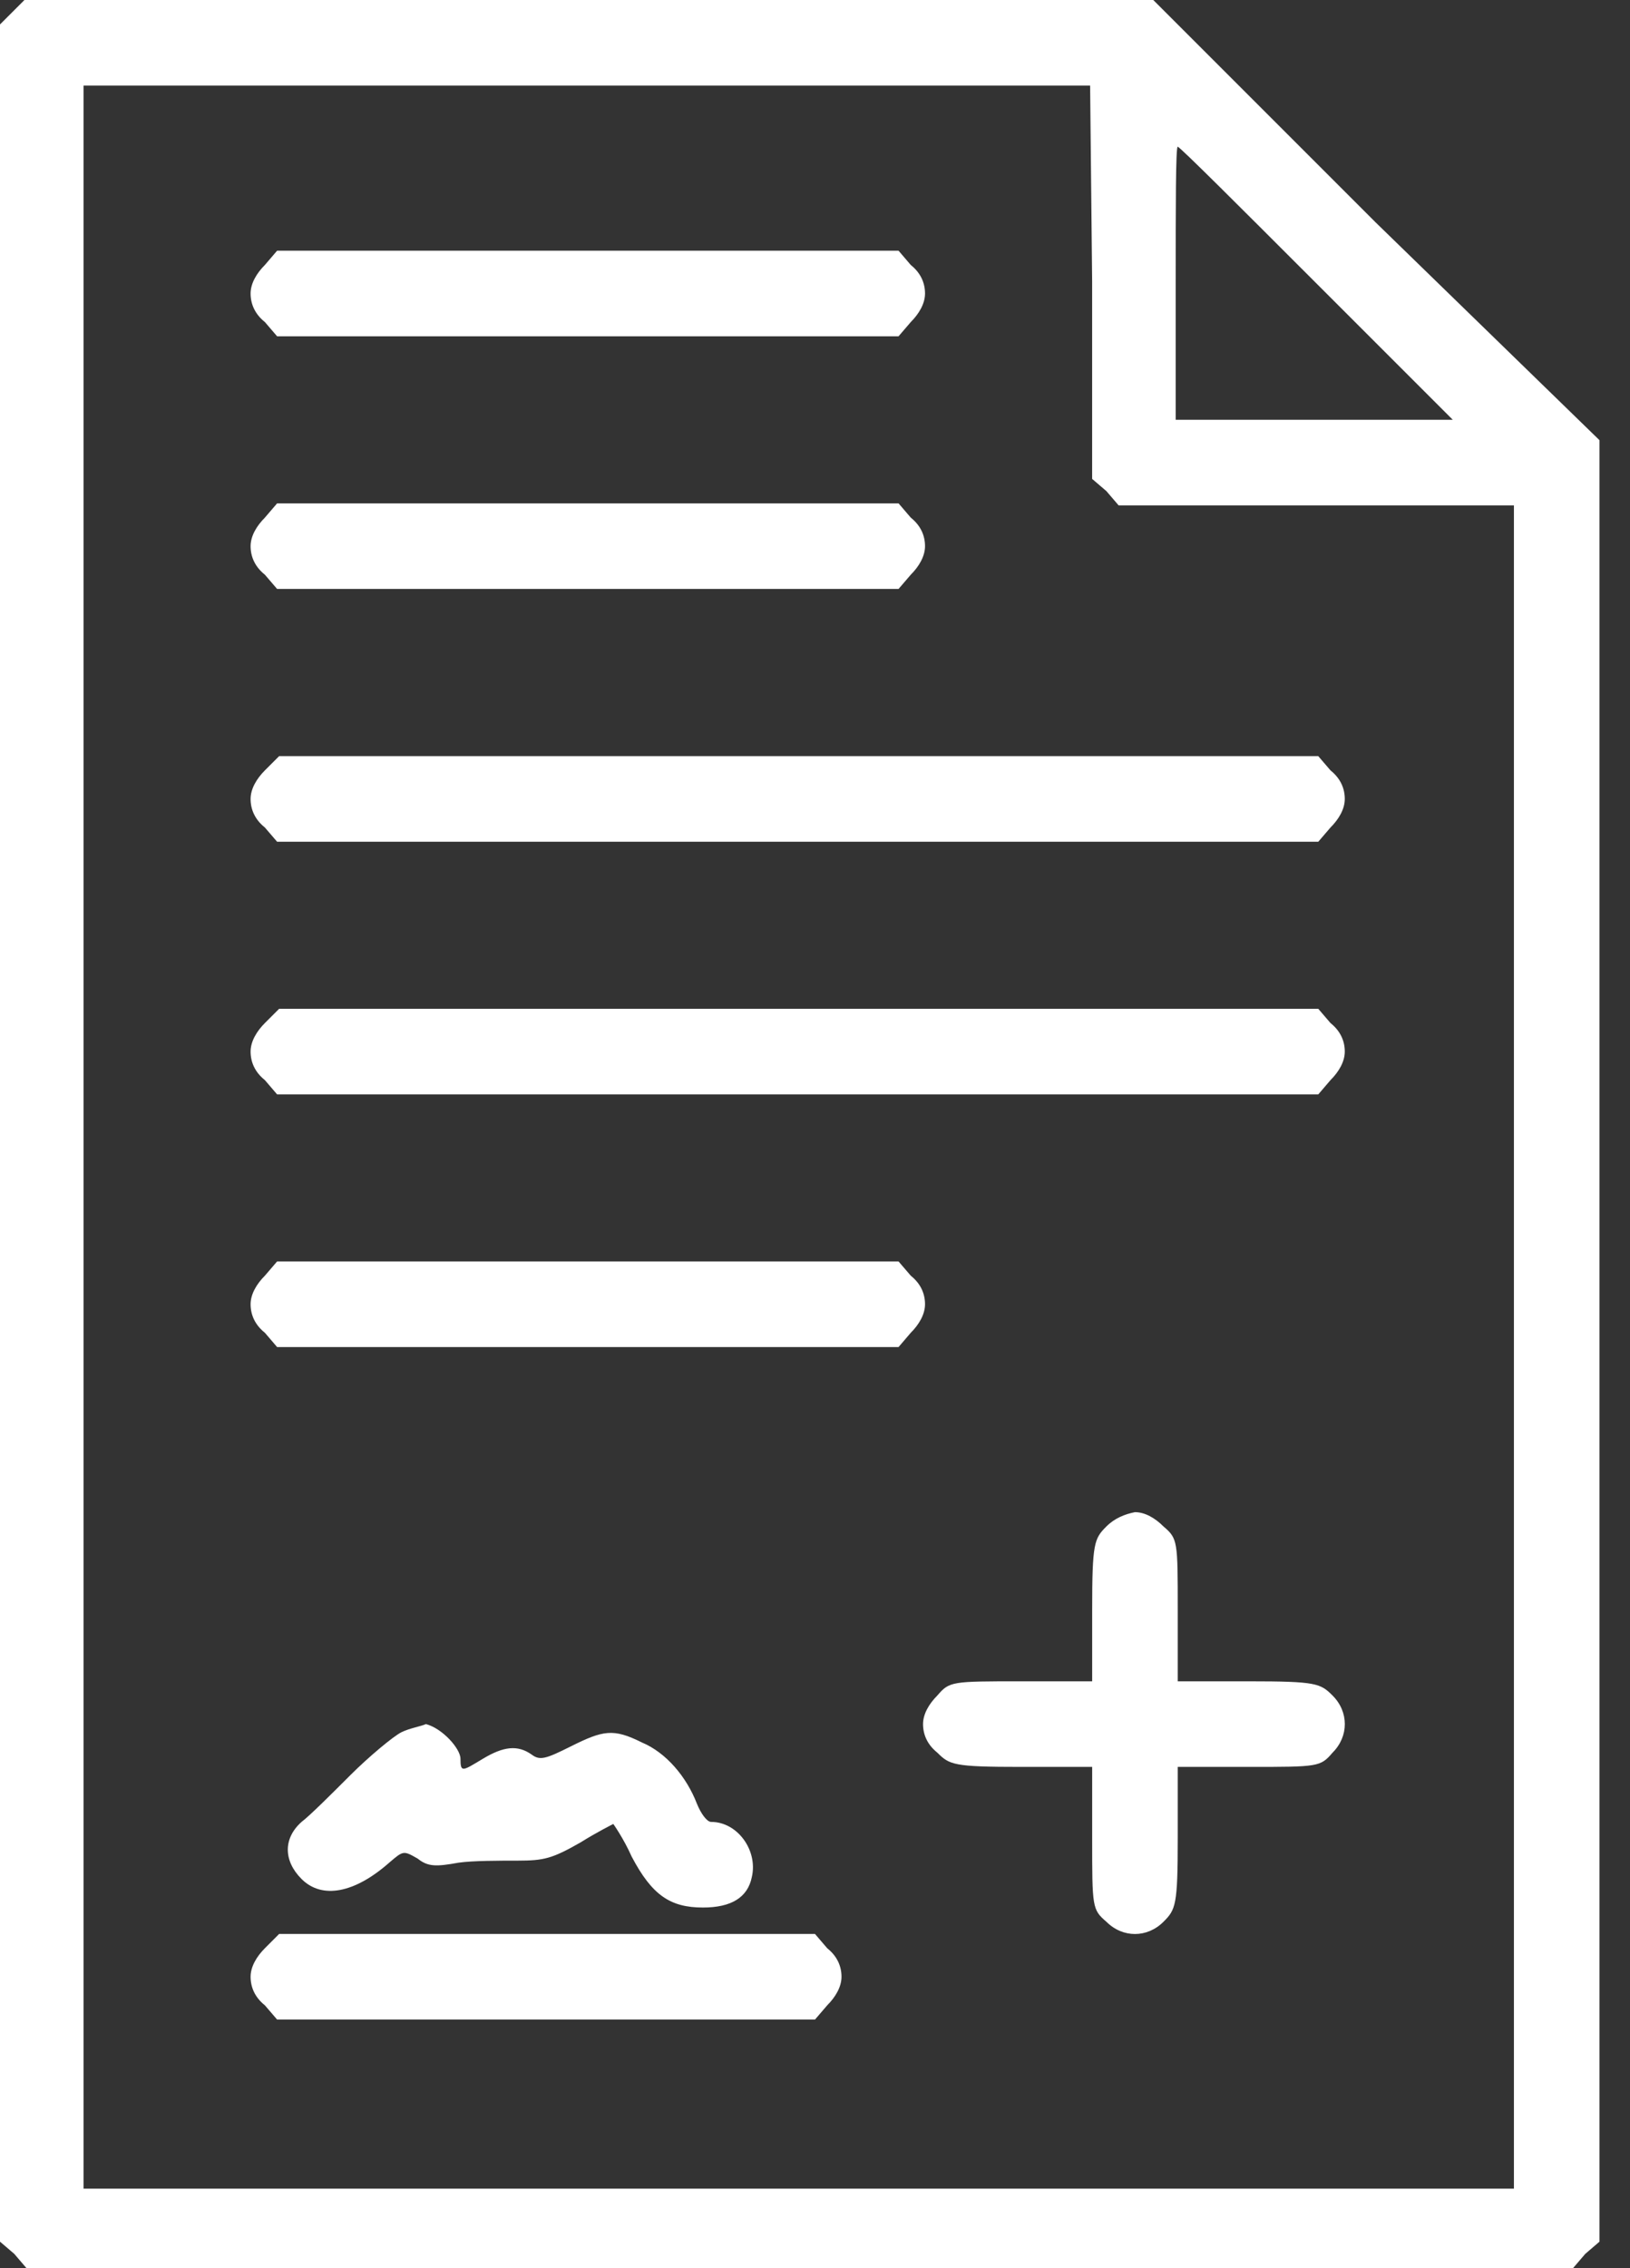<svg width="46" height="64" viewBox="0 0 46 64" fill="none" xmlns="http://www.w3.org/2000/svg">
<rect x="0" y="0" width="46" height="64" fill="#333333" stroke="none"/>
<path d="M0.345 0.345L0 0.69V31.971V63.252L0.403 63.597L0.748 64H22.541H44.392L44.737 63.597L45.139 63.252V37.837V12.421L38.814 6.268L32.546 0H16.618H0.69L0.345 0.345ZM30.821 7.935V13.513L31.224 13.858L31.569 14.261H37.146H42.724V38.009V61.757H22.541H2.358V32.086V2.415H16.561H30.764L30.821 7.935ZM37.146 7.993L40.999 11.845H37.089H33.179V7.993C33.179 5.865 33.179 4.14 33.236 4.14C33.294 4.14 35.019 5.865 37.146 7.993Z" fill="white"/>
<path d="M7.475 7.477C7.245 7.707 7.072 7.994 7.072 8.282C7.072 8.569 7.187 8.857 7.475 9.087L7.82 9.489H16.56H25.358L25.703 9.087C25.933 8.857 26.105 8.569 26.105 8.282C26.105 7.994 25.991 7.707 25.703 7.477L25.358 7.074H16.56H7.82L7.475 7.477Z" fill="white"/>
<path d="M7.475 14.606C7.245 14.836 7.072 15.123 7.072 15.411C7.072 15.698 7.187 15.986 7.475 16.216L7.82 16.618H16.56H25.358L25.703 16.216C25.933 15.986 26.105 15.698 26.105 15.411C26.105 15.123 25.991 14.836 25.703 14.606L25.358 14.203H16.56H7.82L7.475 14.606Z" fill="white"/>
<path d="M7.475 21.738C7.245 21.968 7.072 22.256 7.072 22.544C7.072 22.831 7.187 23.119 7.475 23.349L7.82 23.751H22.54H37.203L37.548 23.349C37.779 23.119 37.951 22.831 37.951 22.544C37.951 22.256 37.836 21.968 37.548 21.738L37.203 21.336H22.54H7.877L7.475 21.738Z" fill="white"/>
<path d="M7.475 28.867C7.245 29.097 7.072 29.385 7.072 29.672C7.072 29.96 7.187 30.247 7.475 30.477L7.82 30.88H22.54H37.203L37.548 30.477C37.779 30.247 37.951 29.96 37.951 29.672C37.951 29.385 37.836 29.097 37.548 28.867L37.203 28.465H22.54H7.877L7.475 28.867Z" fill="white"/>
<path d="M7.475 35.996C7.245 36.226 7.072 36.514 7.072 36.801C7.072 37.089 7.187 37.376 7.475 37.606L7.82 38.009H16.56H25.358L25.703 37.606C25.933 37.376 26.105 37.089 26.105 36.801C26.105 36.514 25.991 36.226 25.703 35.996L25.358 35.594H16.56H7.82L7.475 35.996Z" fill="white"/>
<path d="M31.224 43.071C30.879 43.416 30.822 43.531 30.822 45.428V47.441H28.809C26.854 47.441 26.796 47.441 26.451 47.843C26.221 48.073 26.049 48.361 26.049 48.648C26.049 48.936 26.164 49.223 26.451 49.453C26.796 49.798 26.911 49.856 28.809 49.856H30.822V51.868C30.822 53.823 30.822 53.881 31.224 54.226C31.684 54.686 32.374 54.686 32.834 54.226C33.179 53.881 33.237 53.766 33.237 51.868V49.856H35.249C37.204 49.856 37.262 49.856 37.607 49.453C38.067 48.993 38.067 48.303 37.607 47.843C37.262 47.498 37.147 47.441 35.249 47.441H33.237V45.428C33.237 43.473 33.237 43.416 32.834 43.071C32.604 42.84 32.317 42.668 32.029 42.668C31.741 42.725 31.454 42.84 31.224 43.071Z" fill="white"/>
<path d="M11.328 48.878C11.098 48.993 10.408 49.569 9.89 50.086C9.373 50.603 8.74 51.236 8.51 51.408C7.993 51.869 7.993 52.501 8.51 53.019C9.085 53.594 10.005 53.421 10.983 52.559C11.385 52.214 11.385 52.214 11.788 52.444C12.075 52.674 12.305 52.674 12.938 52.559C13.34 52.501 14.088 52.501 14.605 52.501C15.353 52.501 15.583 52.444 16.388 51.984C16.848 51.696 17.308 51.466 17.308 51.466C17.308 51.466 17.596 51.869 17.826 52.386C18.401 53.479 18.918 53.824 19.838 53.824C20.643 53.824 21.103 53.536 21.218 52.961C21.391 52.214 20.816 51.408 20.068 51.408C19.953 51.408 19.781 51.178 19.666 50.891C19.378 50.144 18.803 49.453 18.113 49.166C17.308 48.763 17.02 48.821 16.101 49.281C15.411 49.626 15.238 49.684 15.008 49.511C14.605 49.224 14.203 49.281 13.628 49.626C13.053 49.971 12.995 50.029 12.995 49.626C12.995 49.339 12.478 48.763 12.018 48.648C11.903 48.706 11.558 48.763 11.328 48.878Z" fill="white"/>
<path d="M7.475 54.973C7.245 55.203 7.072 55.49 7.072 55.778C7.072 56.065 7.187 56.353 7.475 56.583L7.82 56.985H15.41H23L23.345 56.583C23.575 56.353 23.748 56.065 23.748 55.778C23.748 55.49 23.633 55.203 23.345 54.973L23 54.57H15.41H7.877L7.475 54.973Z" fill="white"/>
</svg>
